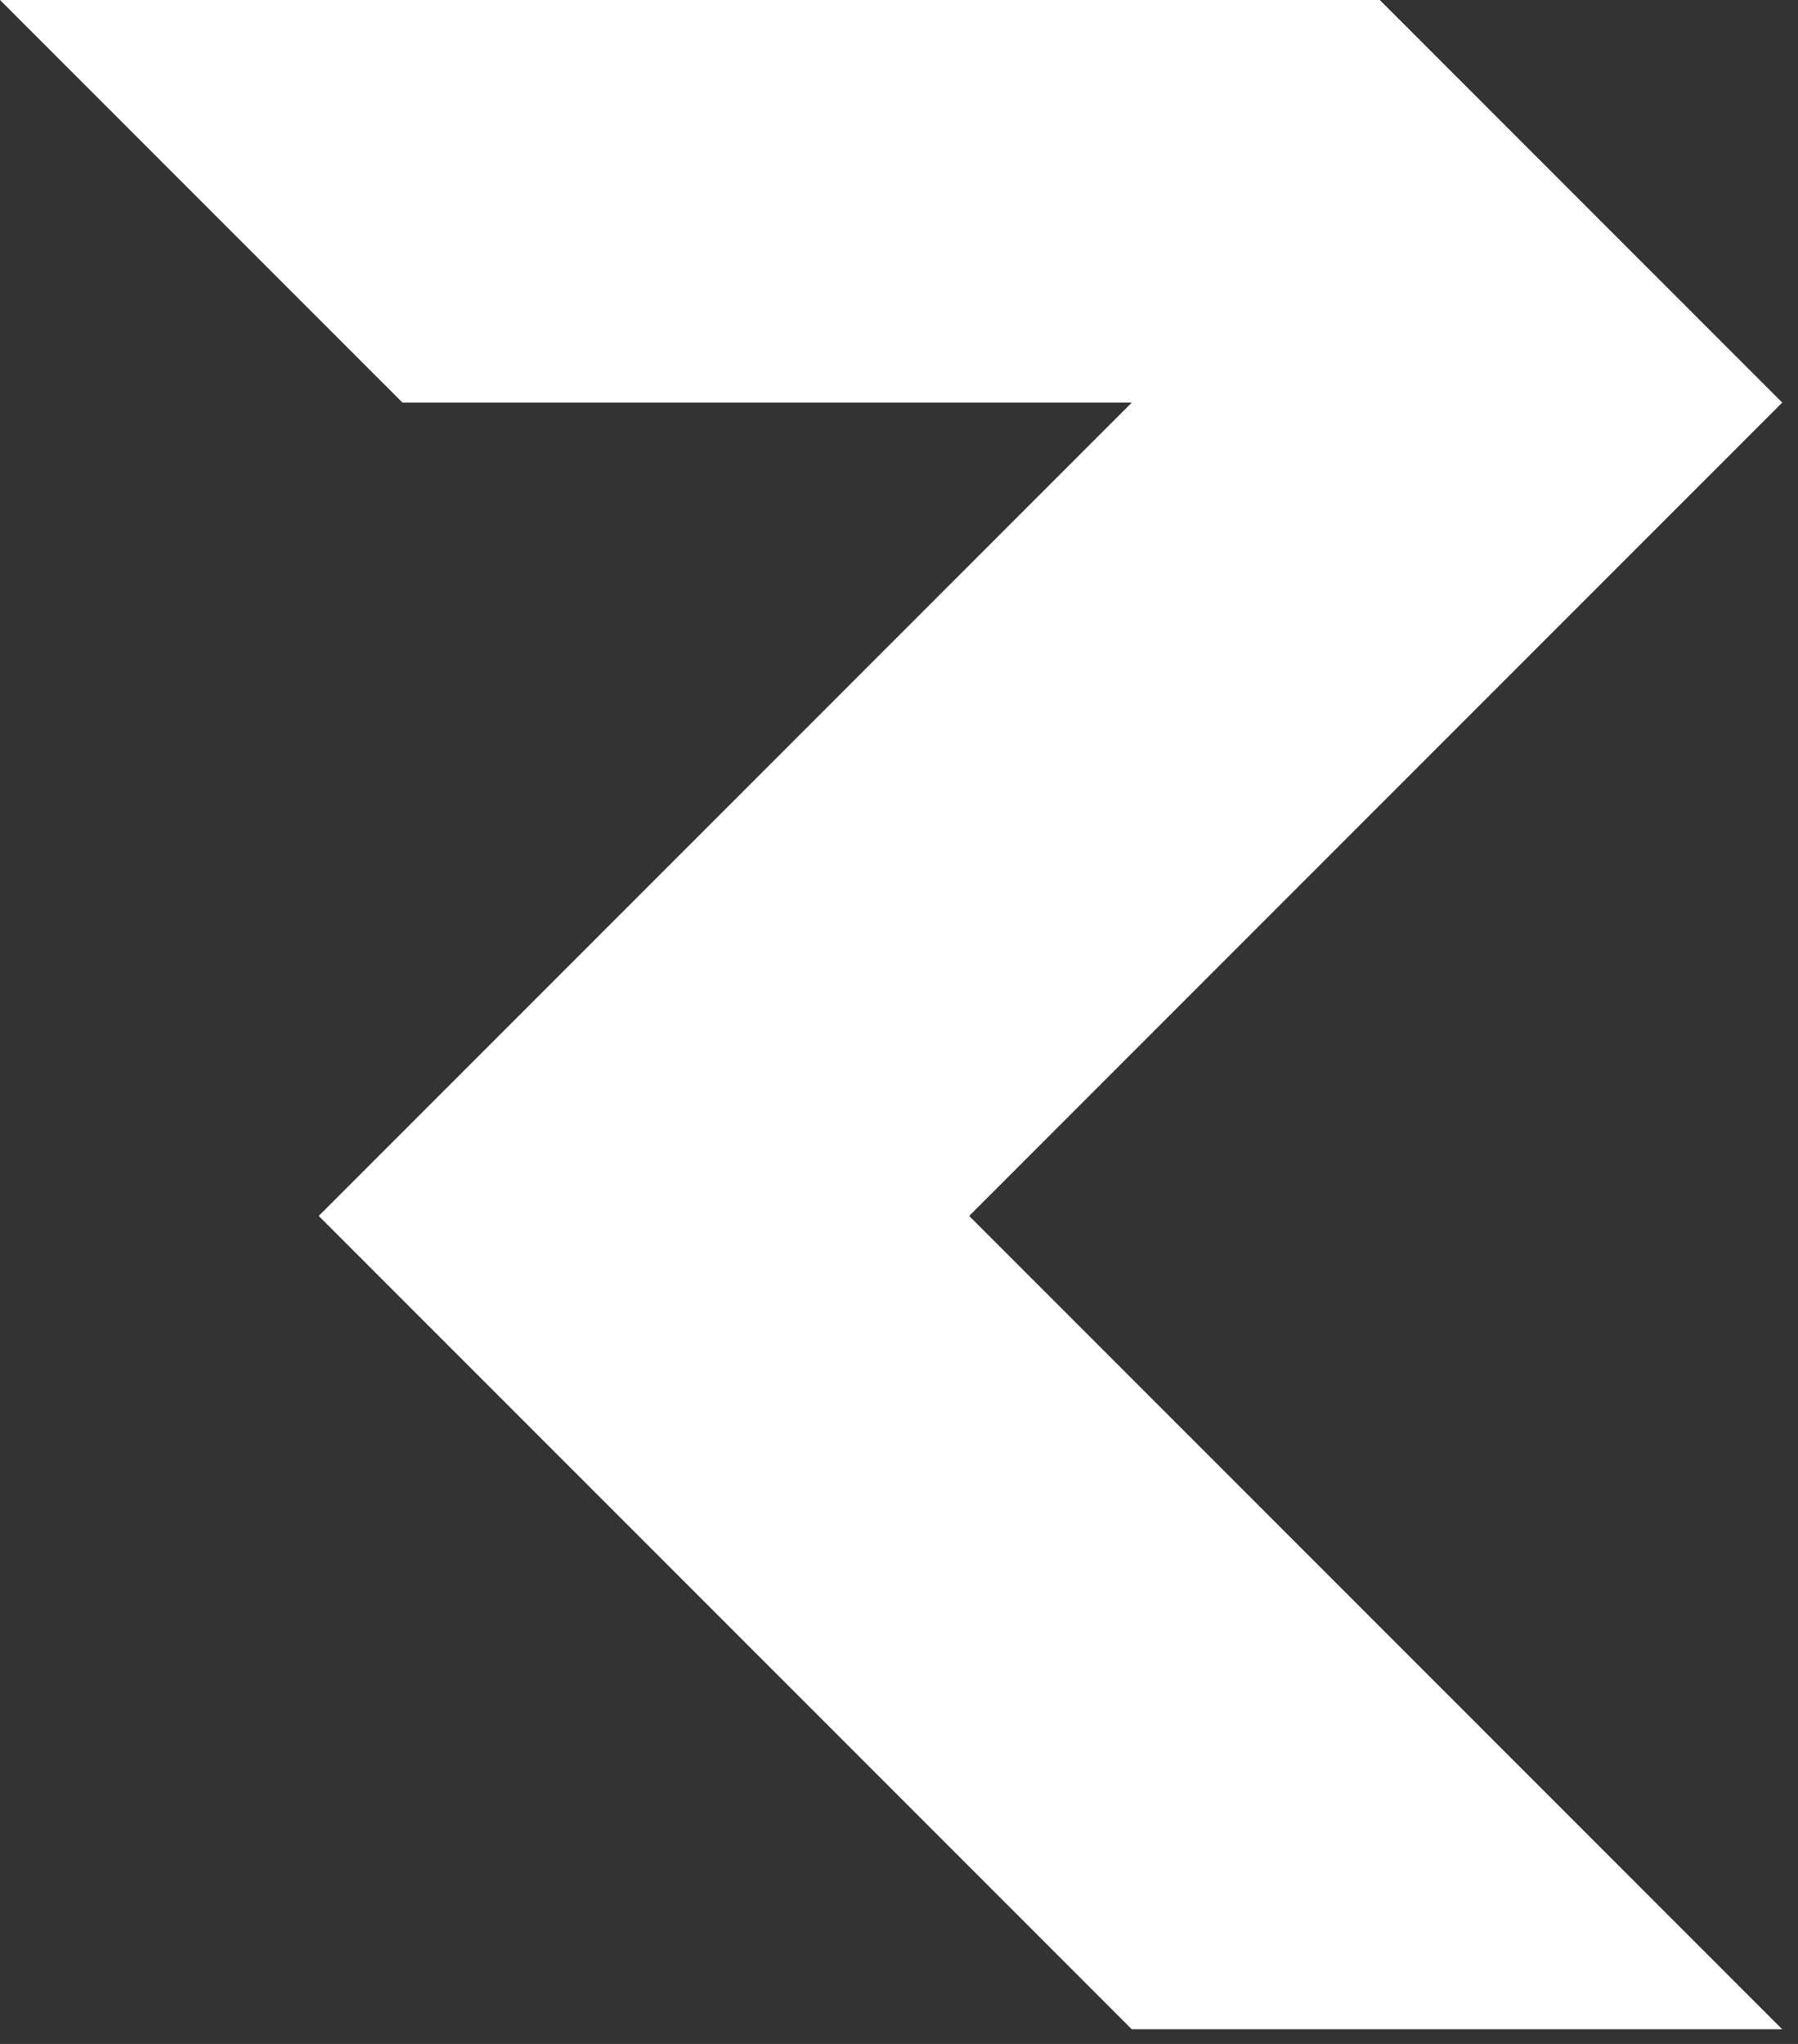 <?xml version="1.0" encoding="UTF-8" standalone="no"?>
<!DOCTYPE svg PUBLIC "-//W3C//DTD SVG 1.1//EN" "http://www.w3.org/Graphics/SVG/1.1/DTD/svg11.dtd">
<svg width="100%" height="100%" viewBox="0 0 66 75" version="1.1" xmlns="http://www.w3.org/2000/svg" xmlns:xlink="http://www.w3.org/1999/xlink" xml:space="preserve" xmlns:serif="http://www.serif.com/" style="fill-rule:evenodd;clip-rule:evenodd;stroke-linejoin:round;stroke-miterlimit:2;">
    <rect x="0" y="0" width="66" height="75" fill="#333333" stroke="none"/>
    <g transform="matrix(1,0,0,1,-524,-262.794)">
        <g transform="matrix(0.717,0,0,0.717,524,262.794)">
            <path d="M20.603,20.603L0,0L70.64,0L91.243,20.603L49.618,62.228L91.243,103.853L57.943,103.853L16.318,62.228L57.943,20.603L20.603,20.603Z" style="fill:white;fill-rule:nonzero;"/>
        </g>
    </g>
</svg>
